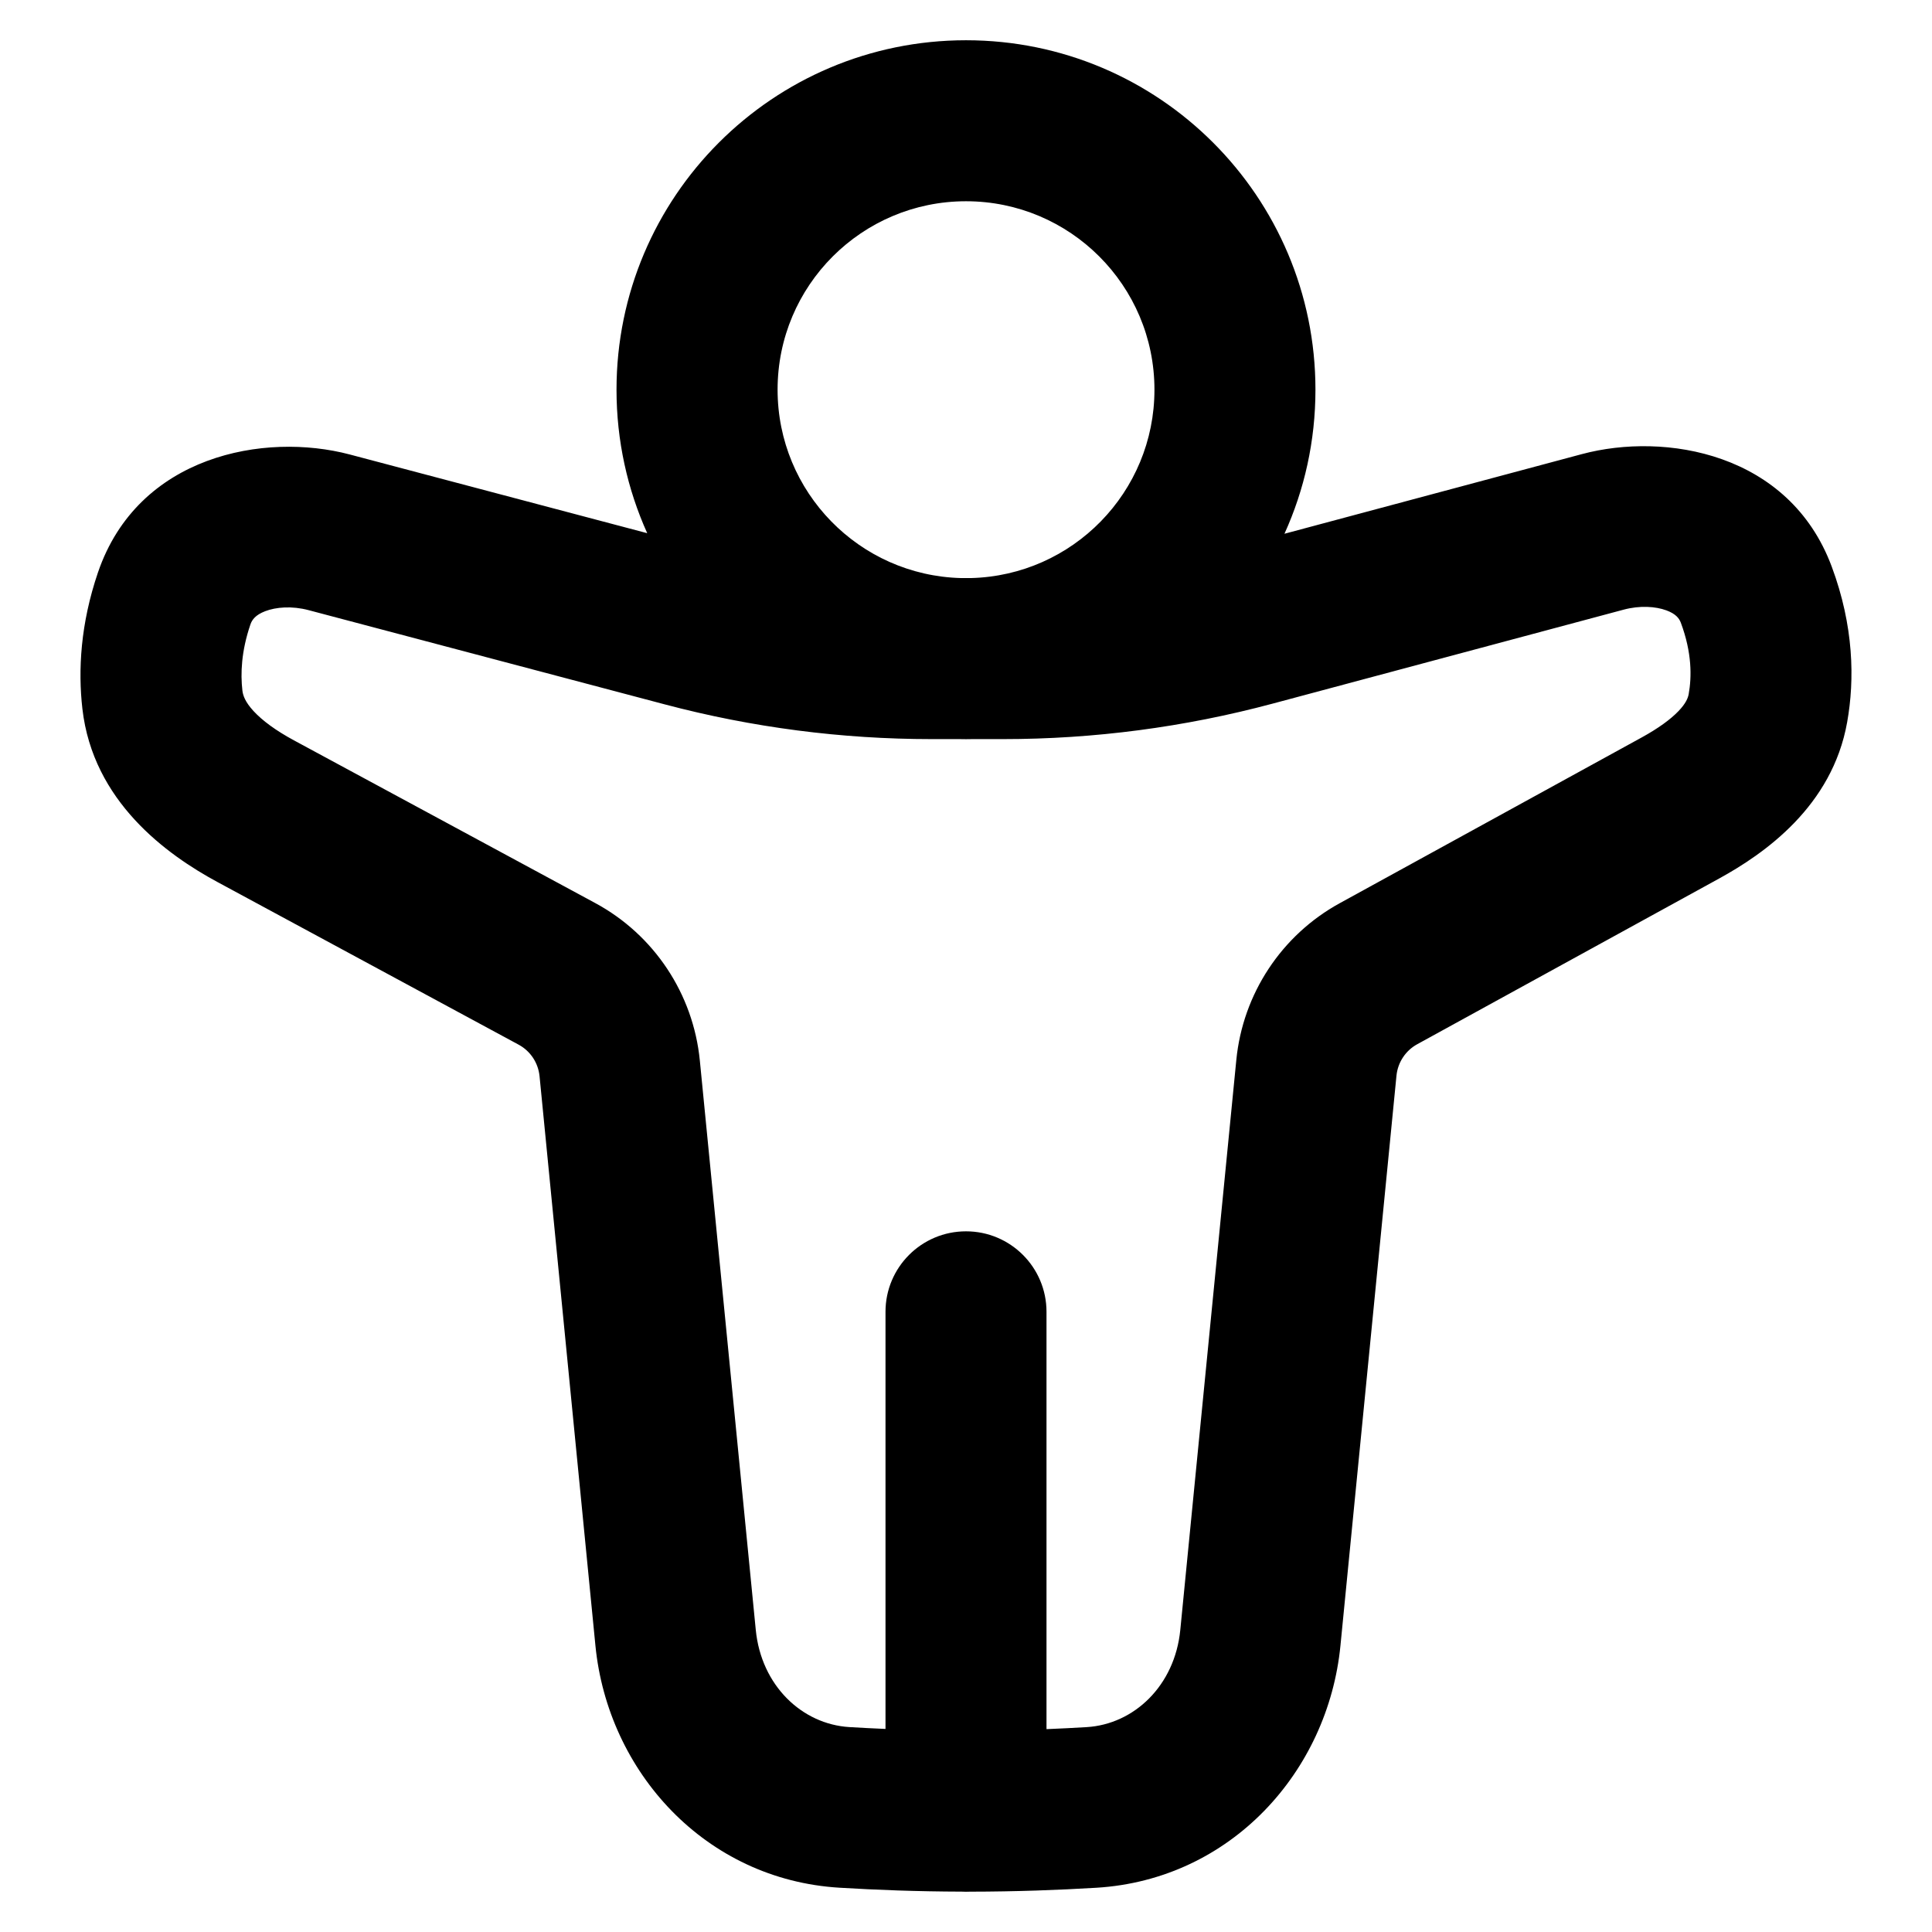 <svg xmlns="http://www.w3.org/2000/svg" fill="none" viewBox="0 0 48 48" id="Man-Arm-Raises-2-Alternate--Streamline-Plump-Remix">
  <desc>
    Man Arm Raises 2 Alternate Streamline Icon: https://streamlinehq.com
  </desc>
  <g id="man-arm-raises-2-alternate--man-raise-arm-scaning-detect-posture-security">
    <path id="Union" fill="#000000" fill-rule="evenodd" d="M24 5c2.586 0 4.682 2.096 4.682 4.682 0 2.546 -2.032 4.617 -4.562 4.68h-0.239c-2.53 -0.064 -4.562 -2.135 -4.562 -4.68C19.318 7.096 21.414 5 24 5Zm8.682 4.682c0 1.276 -0.275 2.488 -0.77 3.579l7.391 -1.979c2.063 -0.552 5.15 -0.038 6.205 2.793 0.551 1.479 0.573 2.808 0.384 3.868 -0.371 2.09 -2.053 3.264 -3.178 3.882l-7.506 4.12c-0.287 0.158 -0.48 0.449 -0.513 0.779l-1.392 14.161c-0.308 3.132 -2.725 5.815 -6.067 6.016 -0.934 0.056 -1.994 0.096 -3.139 0.097 -0.033 0.002 -0.066 0.002 -0.099 0.002 -0.035 0 -0.069 -0.001 -0.103 -0.003 -1.104 -0.003 -2.129 -0.042 -3.035 -0.097 -3.342 -0.201 -5.759 -2.883 -6.067 -6.016L13.405 26.738c-0.033 -0.333 -0.228 -0.626 -0.519 -0.783l-7.485 -4.042c-1.257 -0.679 -3.091 -1.999 -3.354 -4.304 -0.11 -0.959 -0.047 -2.112 0.386 -3.384 0.994 -2.918 4.142 -3.493 6.255 -2.934l7.392 1.956c-0.49 -1.088 -0.763 -2.294 -0.763 -3.565C15.318 4.887 19.205 1 24 1c4.795 0 8.682 3.887 8.682 8.682ZM26 42.959V32.592c0 -1.105 -0.895 -2 -2 -2s-2 0.895 -2 2v10.363c-0.311 -0.013 -0.611 -0.029 -0.897 -0.046 -1.177 -0.071 -2.19 -1.03 -2.326 -2.414l-1.39 -14.148c-0.163 -1.654 -1.136 -3.121 -2.599 -3.911l-7.485 -4.042c-0.45 -0.243 -0.787 -0.492 -1.005 -0.729 -0.204 -0.222 -0.262 -0.384 -0.276 -0.51 -0.048 -0.417 -0.029 -0.971 0.199 -1.639 0.041 -0.12 0.126 -0.237 0.365 -0.33 0.269 -0.104 0.667 -0.137 1.081 -0.027l8.856 2.343c2.161 0.572 4.387 0.861 6.622 0.861h0.692c0.054 0.001 0.109 0.002 0.163 0.002 0.054 0 0.109 -0.001 0.163 -0.002h0.756c2.261 0 4.512 -0.296 6.697 -0.881l8.722 -2.335c0.406 -0.109 0.796 -0.081 1.062 0.017 0.237 0.087 0.32 0.2 0.361 0.31 0.278 0.747 0.27 1.345 0.194 1.771 -0.017 0.095 -0.069 0.231 -0.255 0.424 -0.198 0.206 -0.5 0.426 -0.909 0.651l-7.506 4.12c-1.447 0.794 -2.408 2.253 -2.569 3.895l-1.392 14.161c-0.136 1.384 -1.149 2.343 -2.326 2.414 -0.318 0.019 -0.651 0.036 -0.997 0.05Z" clip-rule="evenodd" stroke-width="1"></path>
  </g>
</svg>